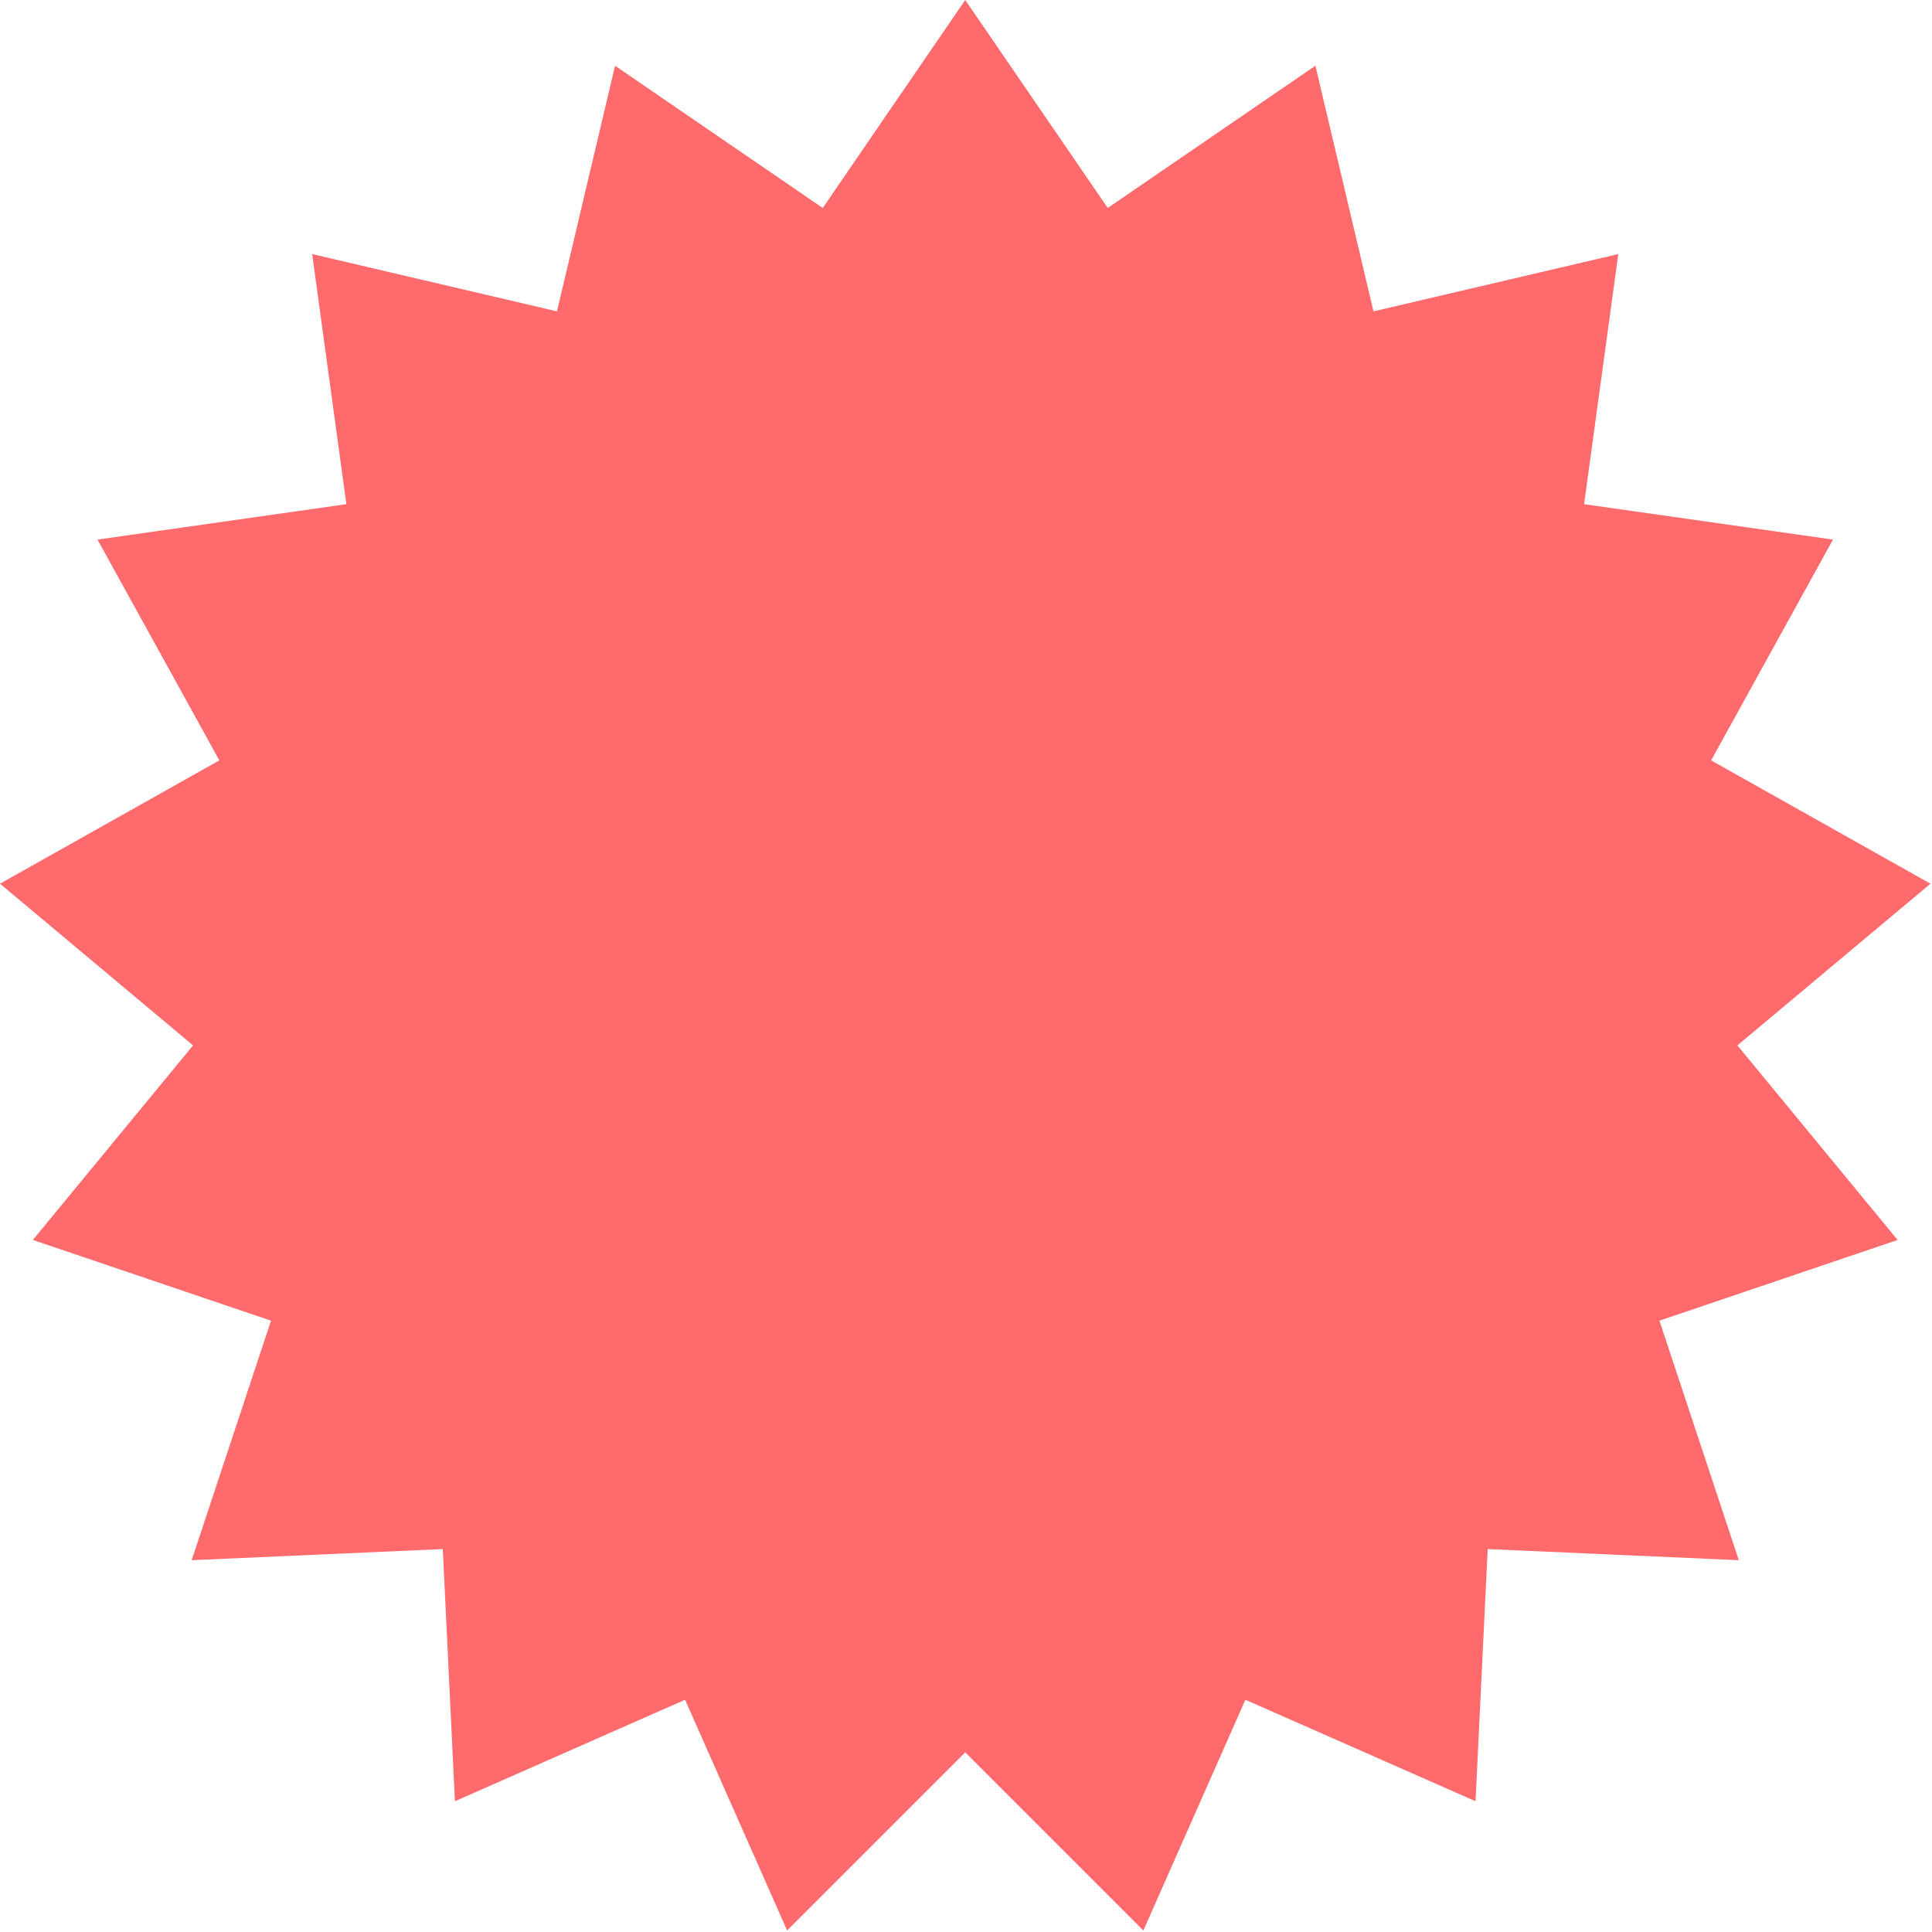 <?xml version="1.0" encoding="UTF-8"?> <svg xmlns="http://www.w3.org/2000/svg" xmlns:xlink="http://www.w3.org/1999/xlink" width="842" zoomAndPan="magnify" viewBox="0 0 631.5 631.5" height="842" preserveAspectRatio="xMidYMid meet"> <defs> <clipPath id="af0792d996"> <path d="M 0 0 L 631 0 L 631 631 L 0 631 Z M 0 0 " clip-rule="nonzero"></path> </clipPath> <clipPath id="76a683e29d"> <path d="M 315.5 0 L 362.078 67.977 L 429.961 21.488 L 448.941 101.773 L 528.961 83.051 L 517.781 164.797 L 599.133 176.371 L 559.305 248.543 L 631 288.848 L 567.898 341.699 L 620.258 405.293 L 542.406 431.68 L 568.355 509.973 L 486.27 506.336 L 482.301 588.758 L 407.066 555.586 L 373.723 631 L 315.5 572.777 L 257.277 631 L 223.934 555.586 L 148.699 588.758 L 144.73 506.336 L 62.648 509.973 L 88.594 431.68 L 10.742 405.293 L 63.102 341.699 L 0 288.848 L 71.695 248.543 L 31.867 176.371 L 113.219 164.797 L 102.039 83.051 L 182.059 101.773 L 201.039 21.488 L 268.922 67.977 Z M 315.5 0 " clip-rule="nonzero"></path> </clipPath> </defs> <g clip-path="url(#af0792d996)"> <g clip-path="url(#76a683e29d)"> <path fill="#ff6a6d" d="M 0 0 L 631 0 L 631 631 L 0 631 Z M 0 0 " fill-opacity="1" fill-rule="nonzero"></path> </g> </g> </svg> 